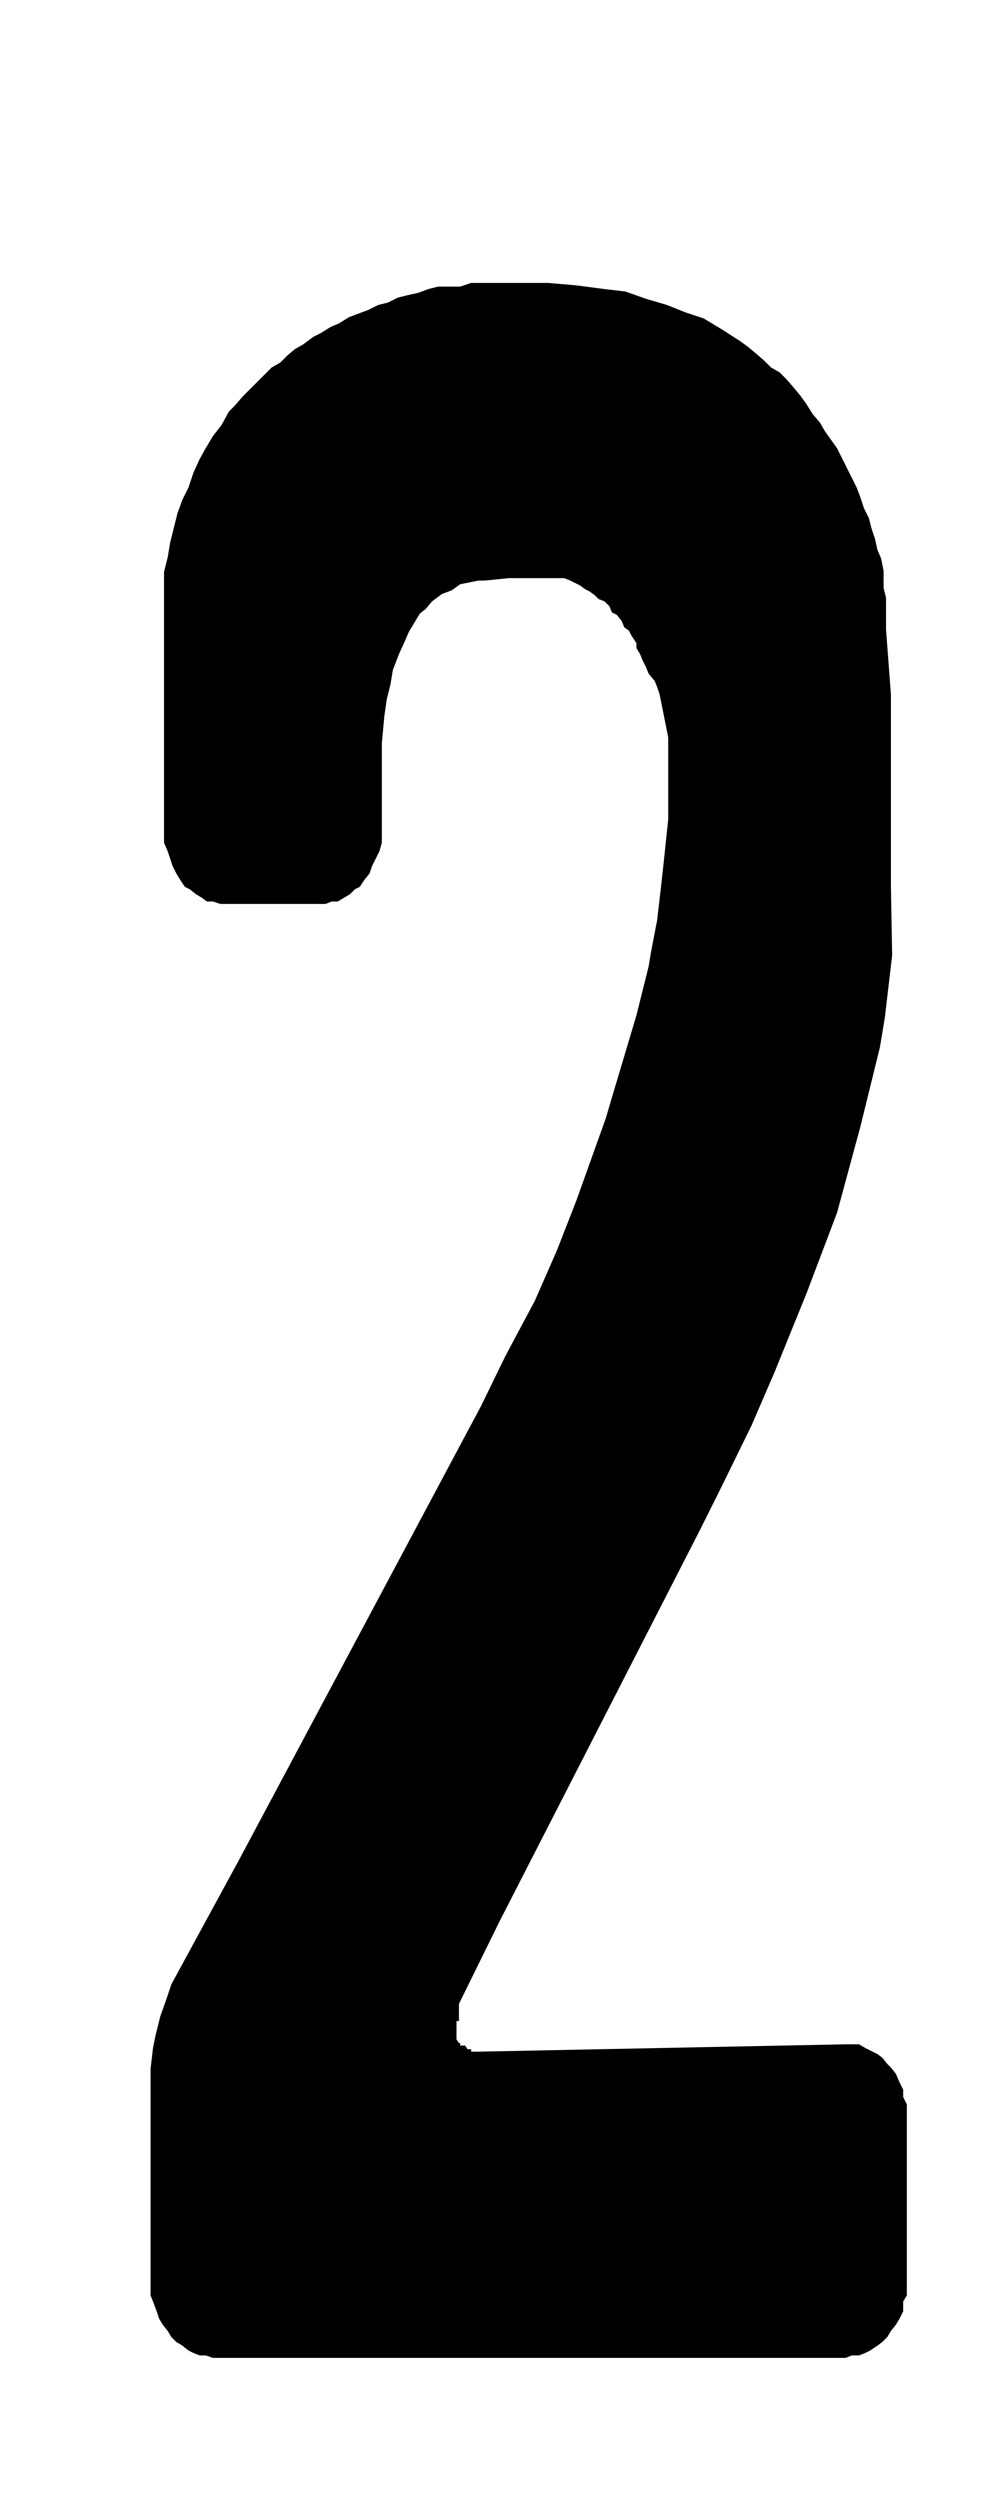 <svg id="Ebene_1" data-name="Ebene 1" xmlns="http://www.w3.org/2000/svg" width="29" height="72" viewBox="0 0 82.2 204.1">
  <path d="M37.3,165v1.5l.2.3h.1v.2H38l.2.3h.3v.2h.6l30-.6h1.1l.5.3.4.2.6.3.4.3.4.5.3.3.4.5.3.7.3.6v.6l.3.6v15.6l-.3.5v.8l-.3.6-.3.5-.4.5-.3.5-.4.4-.4.3-.6.4-.4.2-.5.2h-.6l-.5.2H17.4l-.6-.2h-.5l-.5-.2-.4-.2-.5-.4-.5-.3-.4-.4-.3-.5-.4-.5-.3-.5-.2-.6-.3-.8-.2-.5V168.9l.2-1.7.2-1,.4-1.6.5-1.4L14,162l5.5-10.1,19.8-37.1,2-4.1,2.4-4.5,1.8-4.1L47.1,98l2.4-6.7.5-1.7,2-6.7,1-4,.2-1.2.5-2.6.3-2.6.2-1.8.4-3.8V60.2l-.7-3.5-.2-.6-.2-.5L53,55l-.2-.5-.3-.6-.2-.5-.3-.5v-.4l-.4-.6-.2-.4-.4-.3-.2-.5-.4-.5-.4-.2-.2-.5-.4-.4-.5-.2-.3-.3-.4-.3-.4-.2-.4-.3-.4-.2-.4-.2-.5-.2H41.6l-2,.2h-.5l-1.5.3-.7.5-.8.3-.8.6-.5.6-.5.4-.3.5-.6,1-.3.7-.5,1.1-.5,1.3-.2,1.2-.3,1.2-.2,1.4-.2,2.2v8.1l-.2.7-.3.6-.3.6-.2.6-.4.5-.4.6-.4.2-.4.4-.5.3-.5.3h-.5l-.5.2H18l-.6-.2h-.5l-.4-.3-.5-.3-.5-.4-.4-.2-.4-.6-.3-.5-.3-.6-.2-.6-.2-.6-.3-.7V46.7l.3-1.2.2-1.2.3-1.2.3-1.2.4-1.1.5-1,.4-1.2.5-1.1.5-.9.6-1,.7-.9.6-1.1.5-.5.6-.7.6-.6.6-.6.6-.6.6-.6.7-.4.6-.6.6-.5.7-.4.8-.6.6-.3.8-.5.7-.3.8-.5.8-.3.8-.3.8-.4.8-.2.8-.4.8-.2.9-.2.8-.3.8-.2h1.8l.9-.3h6.3l2.3.2,2.3.3,1.7.2,1.7.6,1.7.5,1.5.6,1.5.5,1.5.9,1.4.9.7.5.6.5.7.6.6.6.7.4.6.6.6.7.5.6.5.7.5.8.6.7.4.7.5.7.5.7.4.8.4.8.4.8.4.8.3.8.3.9.4.8.2.8.3.9.2.9.3.7.2,1V48l.2.8v2.6l.4,5.3V72.4L72.9,78l-.6,5.1-.4,2.4L70.3,92l-1.9,7-2.5,6.6L63.3,112l-1.9,4.4-2.6,5.3-1.6,3.2-16.4,32-3.3,6.7V165Z"/>
</svg>
